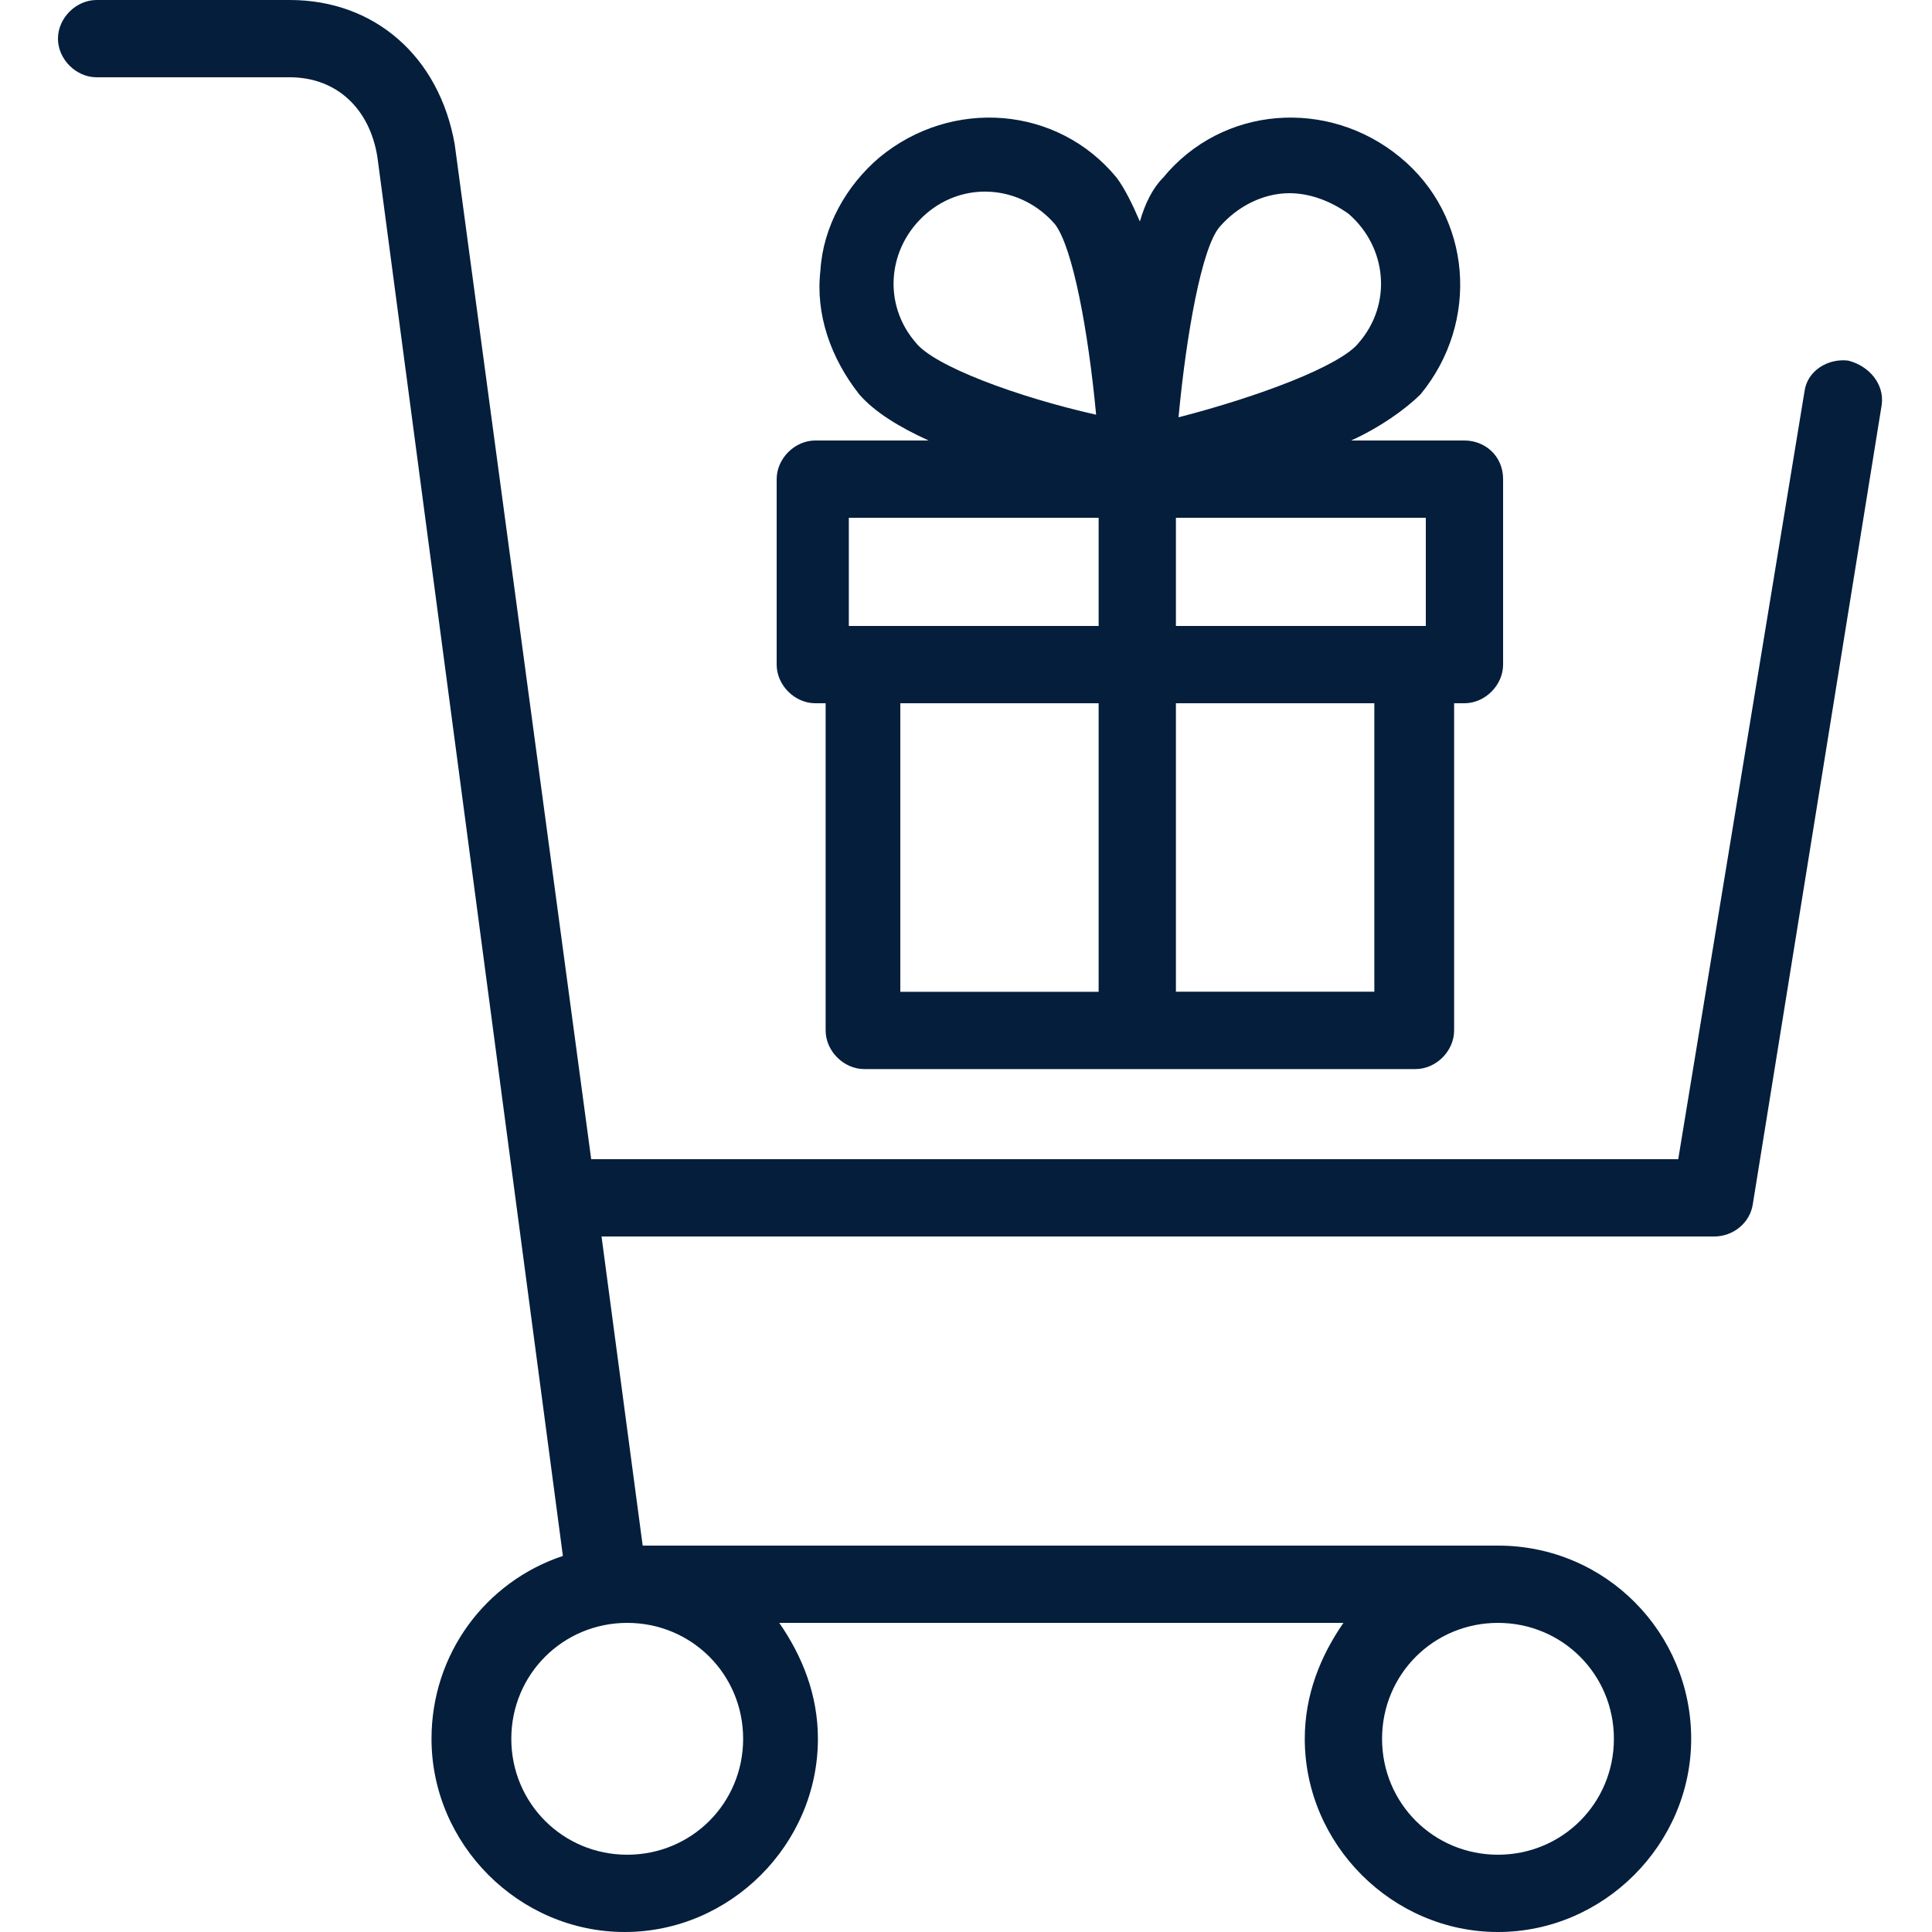 <svg height="200" width="200" viewBox="0 0 200 200" xmlns="http://www.w3.org/2000/svg" version="1.2">
	<title>New Project</title>
	<style>
		.s0 { fill: #041e3c } 
	</style>
	<g id="Layer 1">
		<path d="m151.6 45.6h-11.73c2.93-1.33 5.6-3.2 7.2-4.8 6.13-7.47 5.33-18.4-2.14-24.53-7.46-6.14-18.4-5.34-24.53 2.13-1.07 1.07-1.87 2.67-2.4 4.53-0.8-1.86-1.6-3.46-2.4-4.53-6.13-7.47-17.07-8.27-24.53-2.13-3.47 2.93-5.87 7.2-6.14 11.73-0.53 4.53 1.07 9.07 4 12.8 1.6 1.87 4.27 3.47 7.2 4.8h-11.73c-2.13 0-4 1.87-4 4v19.2c0 2.13 1.87 4 4 4h1.07v33.87c0 2.13 1.86 4 4 4h57.06c2.14 0 4-1.87 4-4v-33.87h1.07c2.13 0 4-1.87 4-4v-19.2c0-2.4-1.87-4-4-4zm-4 19.2h-25.87v-11.2h25.87zm-21.33-41.33c1.86-2.14 4.53-3.47 7.2-3.47 2.13 0 4.26 0.8 6.13 2.13 4 3.47 4.53 9.34 1.07 13.34-1.87 2.4-10.4 5.6-18.67 7.73 0.8-8.53 2.4-17.6 4.27-19.73zm-31.47 12c-3.47-4-2.93-9.87 1.07-13.34 4-3.46 9.86-2.93 13.33 1.07 1.87 2.4 3.47 11.2 4.27 19.73-8.27-1.86-16.8-5.06-18.67-7.46zm-6.93 18.13h25.86v11.2h-25.86zm5.33 19.2h20.53v29.87h-20.53zm49.07 29.86h-20.54v-29.86h20.54z" class="s0"></path>
		<path d="m191.33 37.33c-2.13-0.26-4.26 1.07-4.53 3.2l-13.07 79.47h-112.53l-14.13-105.07c-1.6-9.06-8.27-14.93-17.07-14.93h-20c-2.13 0-4 1.87-4 4 0 2.13 1.87 4 4 4h20c4.8 0 8.27 3.2 9.07 8.27l19.2 144.8c-8 2.66-13.6 10.13-13.6 18.93 0 10.93 9.06 20 20 20 10.93 0 20-9.07 20-20 0-4.53-1.6-8.53-4-12h58.4c-2.4 3.47-4 7.47-4 12 0 10.93 9.06 20 20 20 10.93 0 20-9.07 20-20 0-10.93-8.8-20-20-20h-88.54l-4.26-32h115.2c1.86 0 3.73-1.33 4-3.47l13.33-82.66c0.27-2.14-1.33-4-3.47-4.54zm-114.4 142.67c0 6.67-5.33 12-12 12-6.66 0-12-5.33-12-12 0-6.67 5.34-12 12-12 6.67 0 12 5.33 12 12zm90.14 0c0 6.67-5.34 12-12 12-6.67 0-12-5.33-12-12 0-6.67 5.33-12 12-12 6.66 0 12 5.33 12 12z" class="s0"></path>
	</g>
</svg>